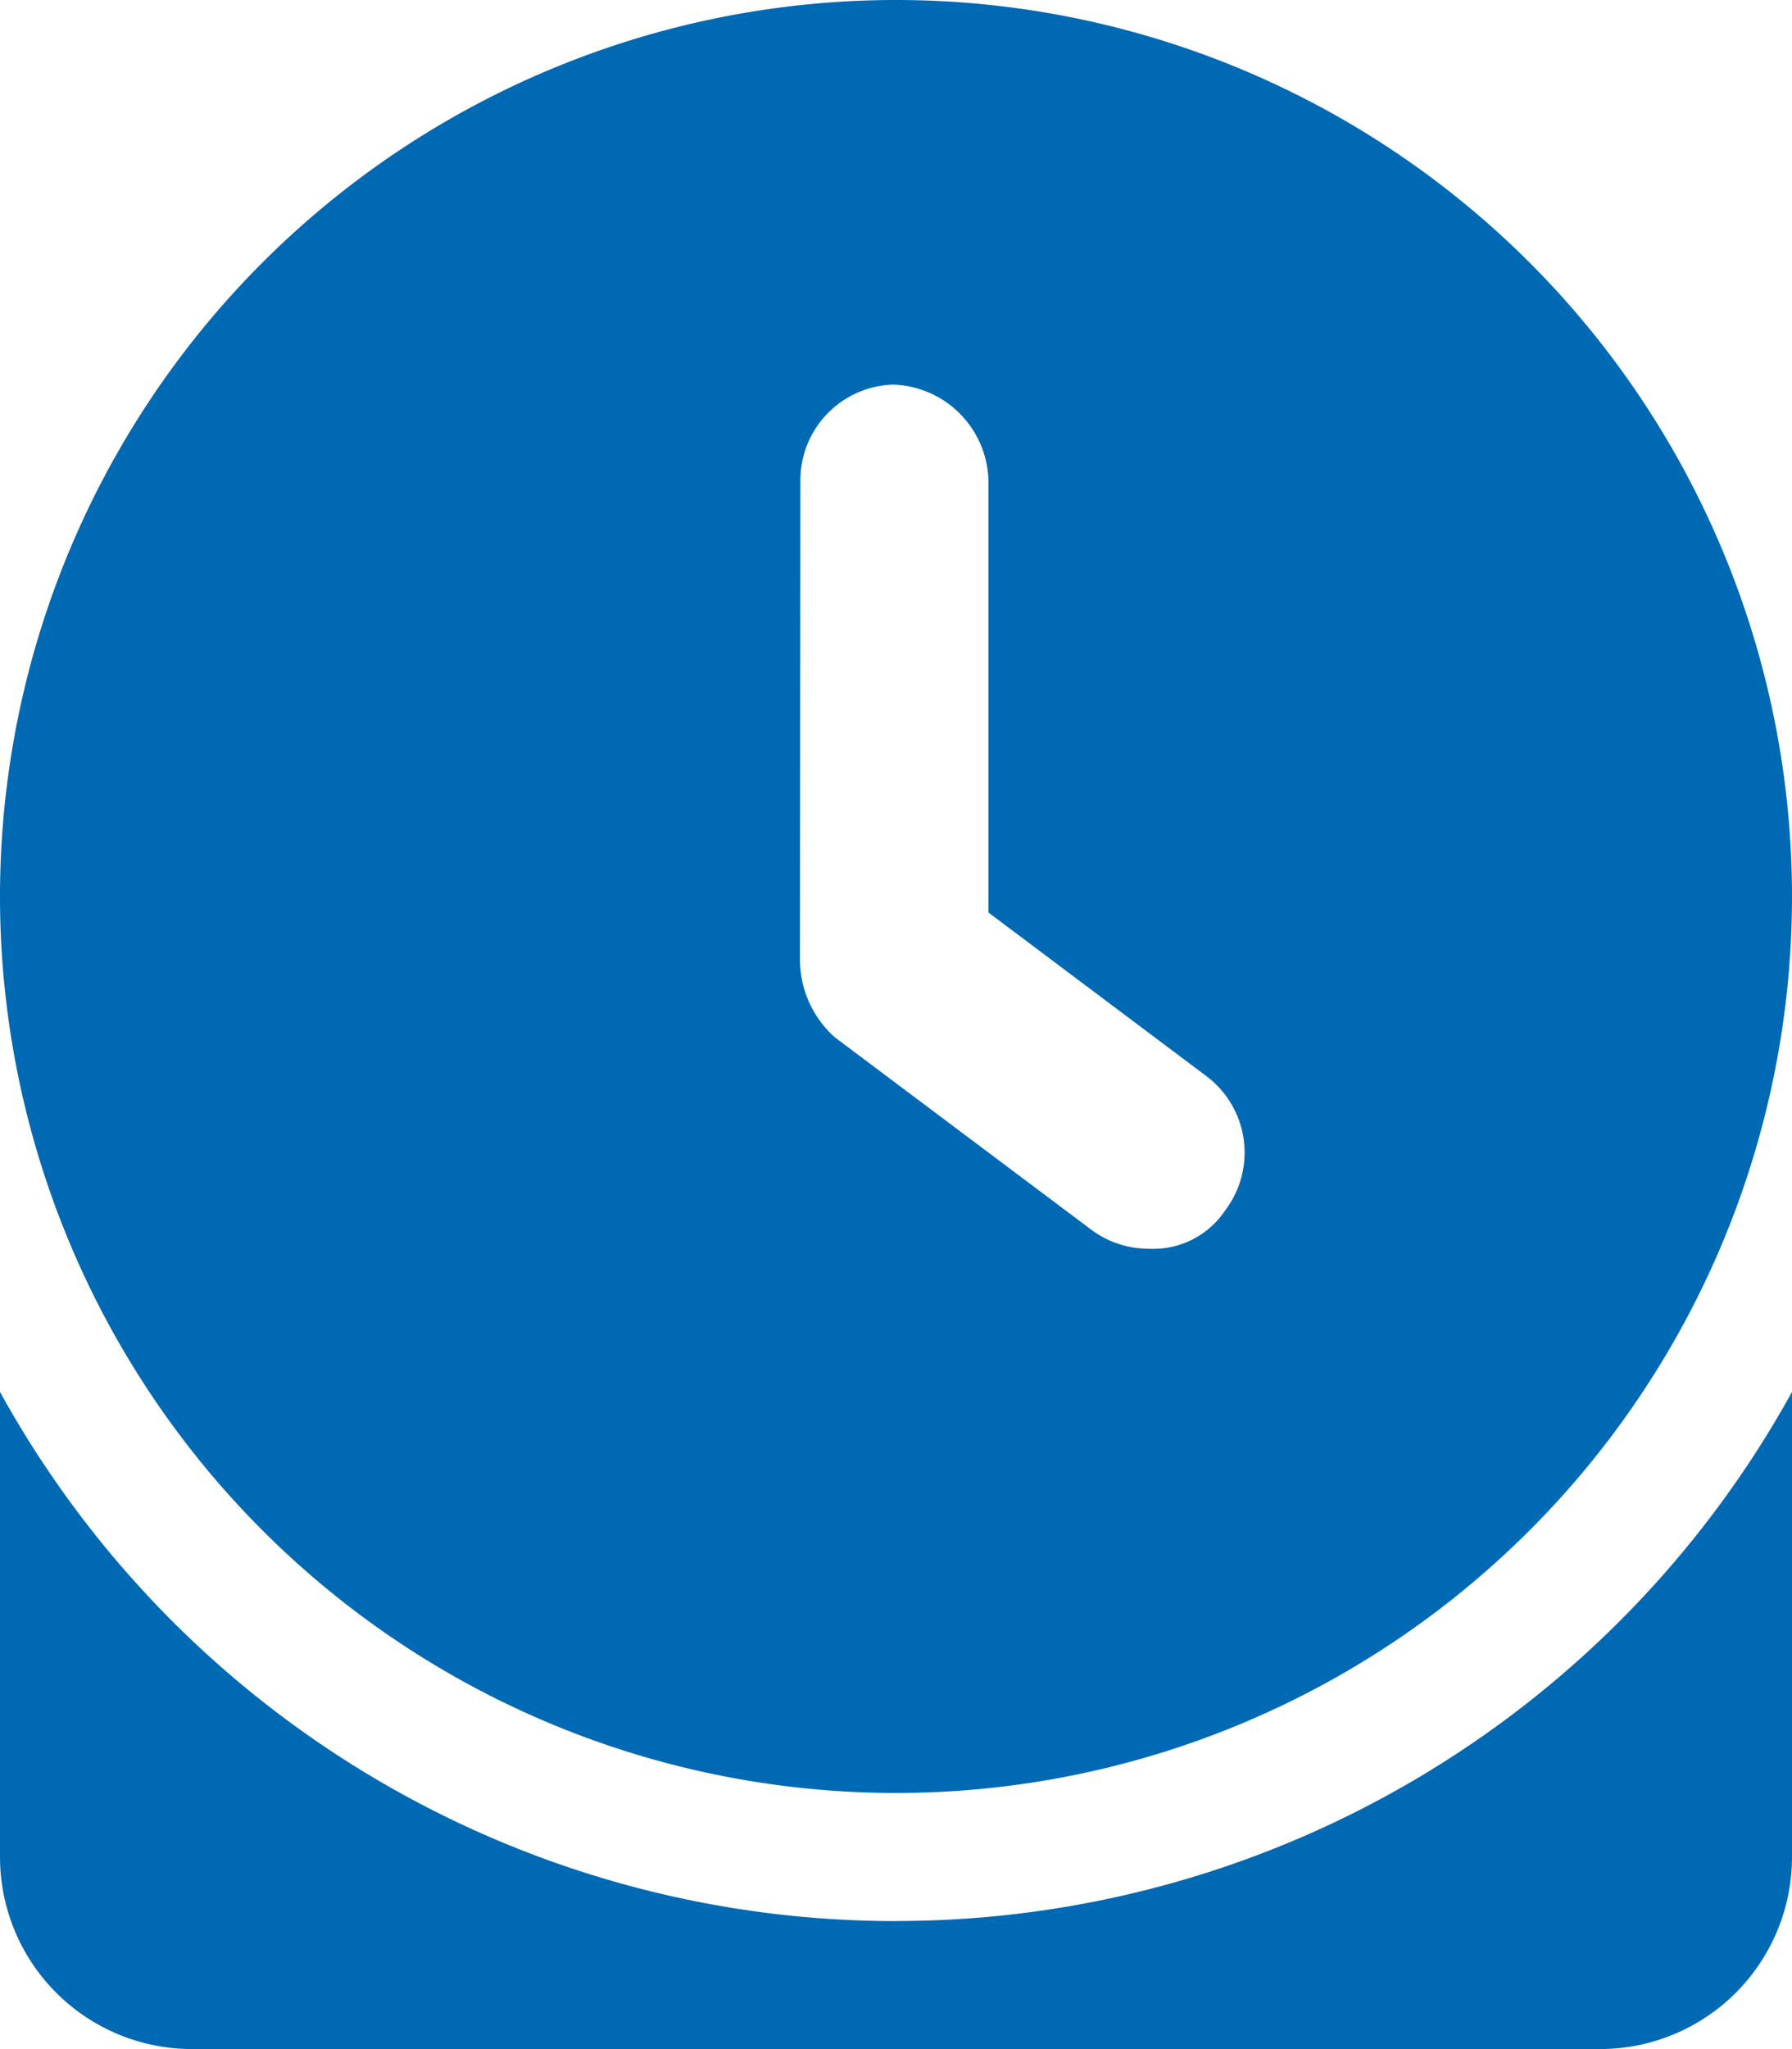 <svg xmlns="http://www.w3.org/2000/svg" width="22.488" height="25.701" viewBox="0 0 22.488 25.701">
  <g id="Gruppe_123" data-name="Gruppe 123" transform="translate(-744.762 -1321.299)">
    <path id="clock-desk" d="M11.244,22.488A11.244,11.244,0,1,0,0,11.244,11.245,11.245,0,0,0,11.244,22.488Zm-1.2-16.464a1.2,1.2,0,0,1,1.16-1.2,1.235,1.235,0,0,1,1.2,1.2v5.421l2.731,2.049a1.2,1.2,0,0,1,.241,1.686,1.085,1.085,0,0,1-.964.482,1.2,1.2,0,0,1-.722-.242L10.476,13.01a1.306,1.306,0,0,1-.437-.963Zm1.2,18.071A12.838,12.838,0,0,1,0,17.458v5.833A2.41,2.41,0,0,0,2.409,25.7H20.079a2.409,2.409,0,0,0,2.409-2.409V17.458A12.842,12.842,0,0,1,11.244,24.094Z" transform="translate(744.762 1321.299)" fill="#0069b4"/>
  </g>
</svg>
